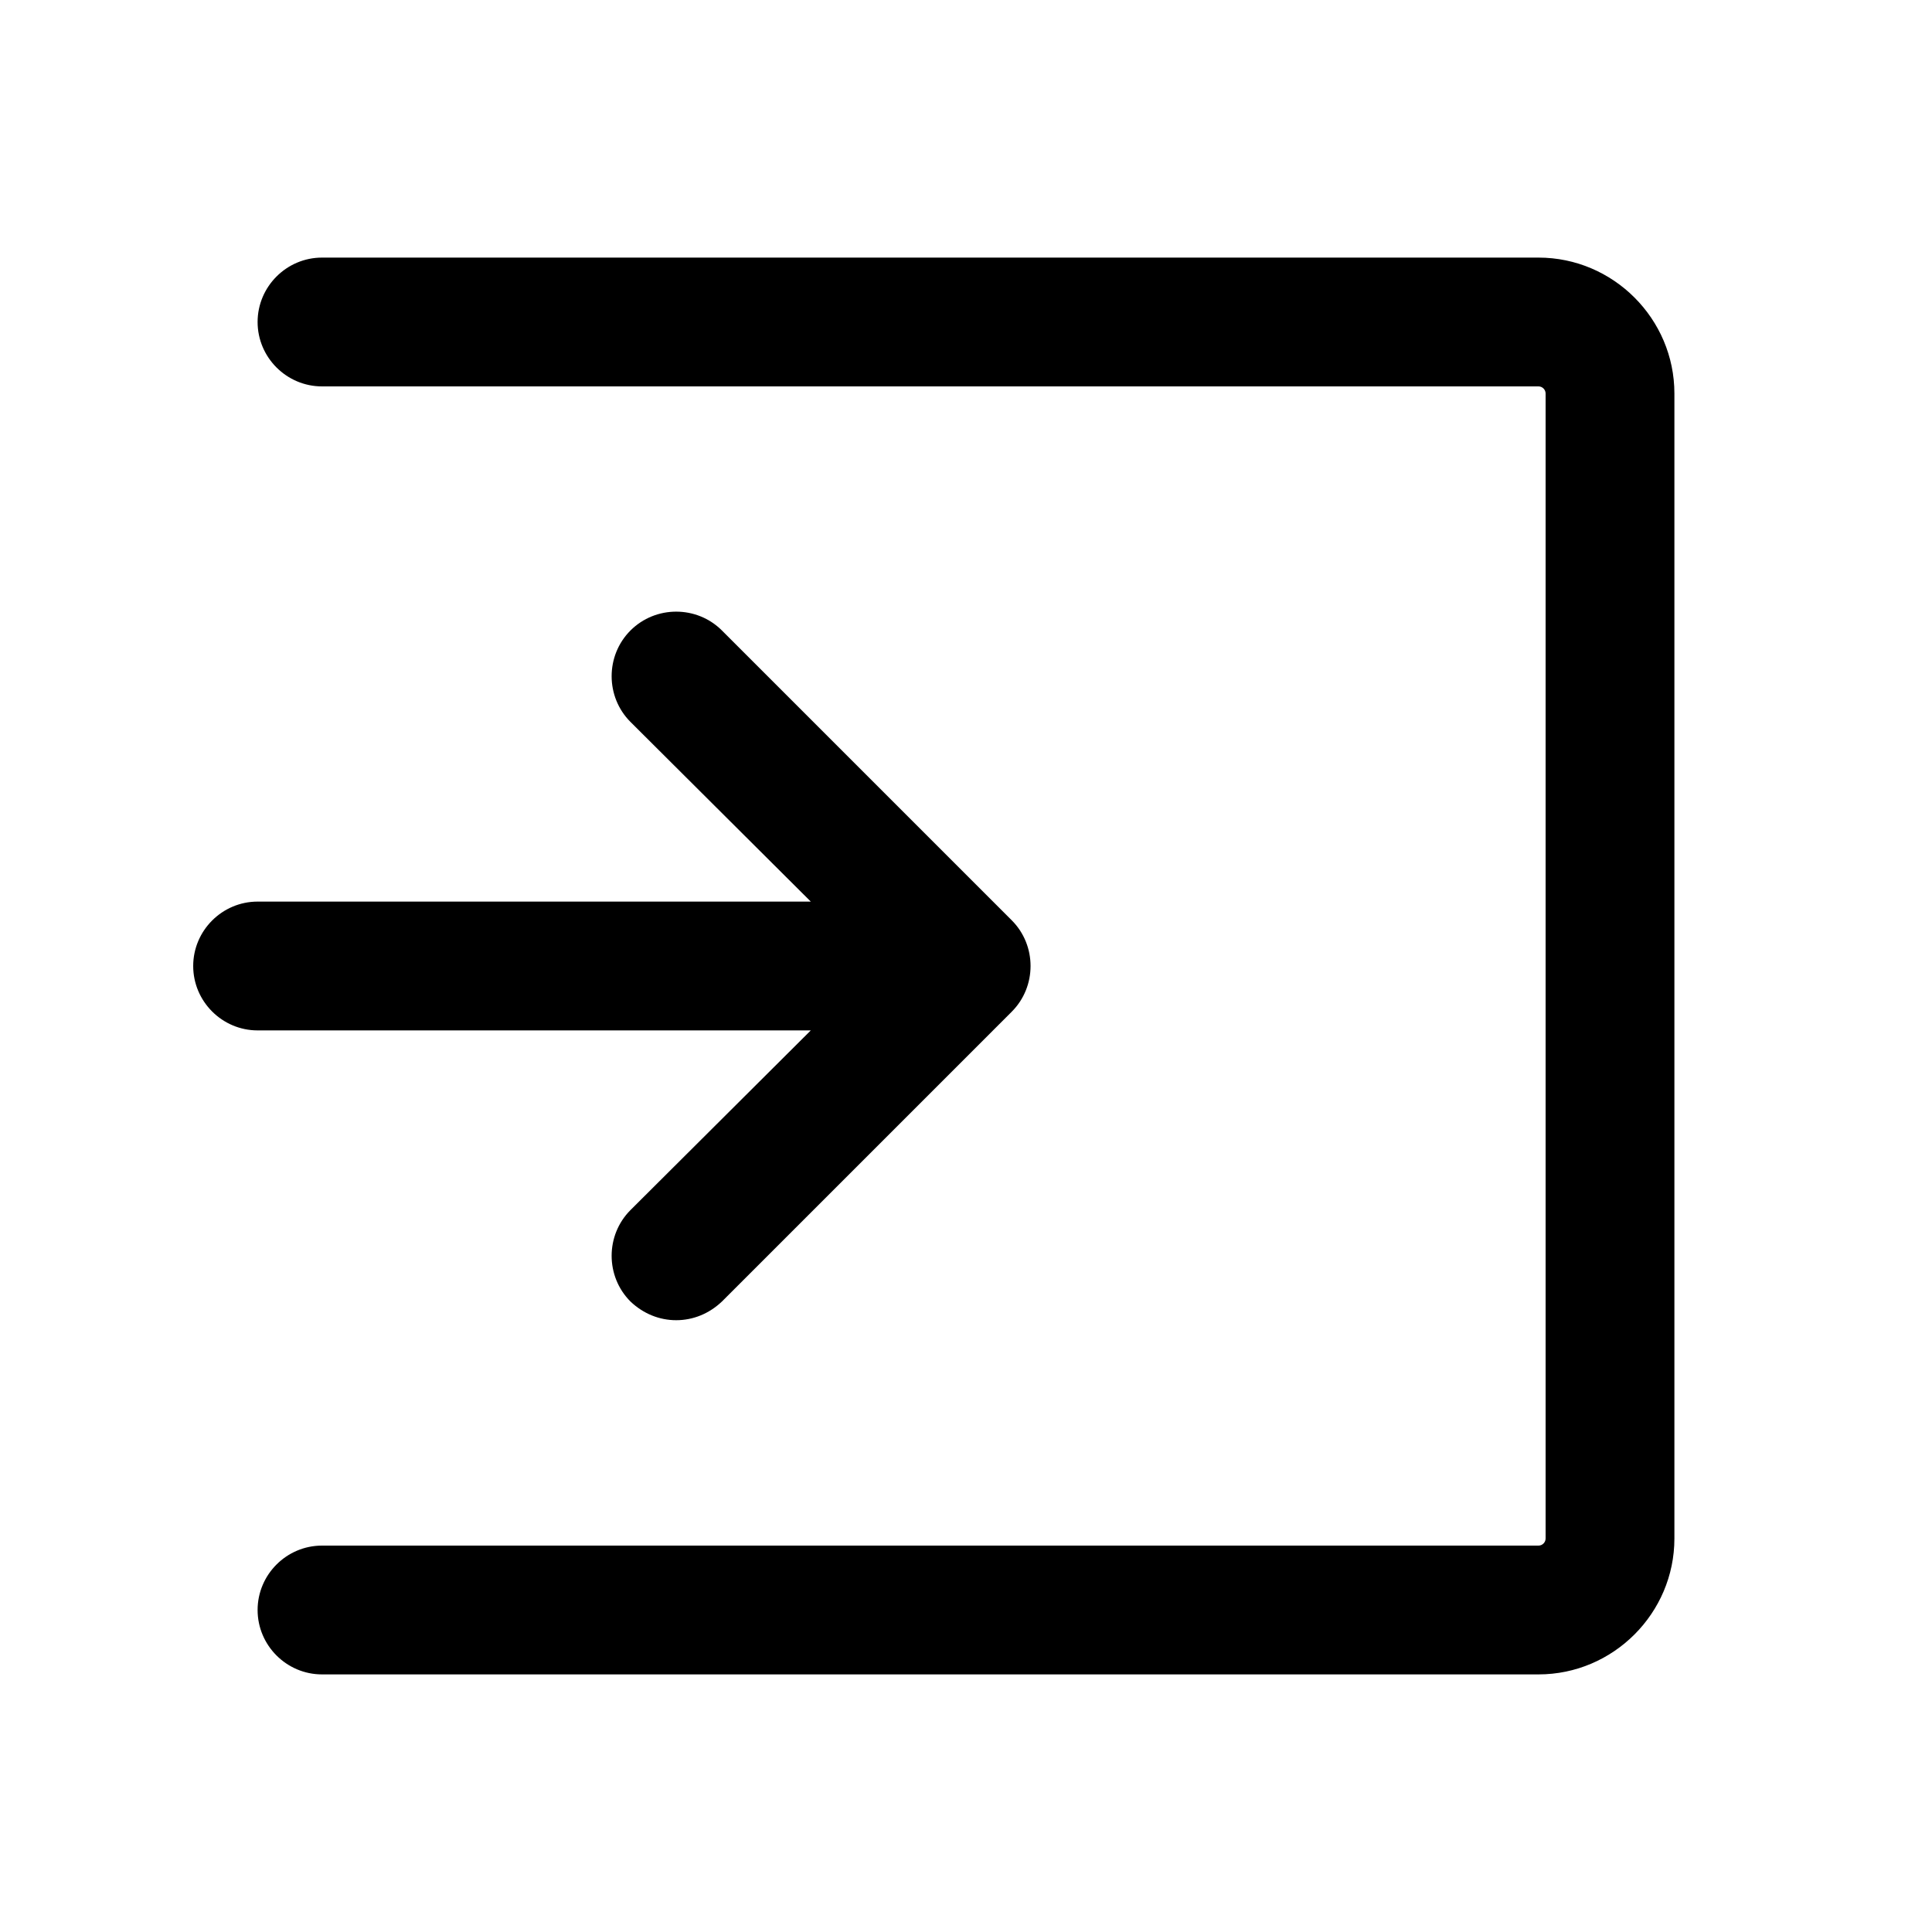 <svg xmlns="http://www.w3.org/2000/svg" viewBox="0 0 30 30">
  <path
    fill="currentColor"
    d="m15.71 15.71-4.5 4.5c-.2.19-.45.29-.71.29s-.51-.1-.71-.29c-.39-.39-.39-1.03 0-1.42l2.8-2.79H4c-.55 0-1-.45-1-1s.45-1 1-1h8.59l-2.8-2.79c-.39-.39-.39-1.03 0-1.42.39-.39 1.03-.39 1.42 0l4.5 4.5c.39.39.39 1.03 0 1.42ZM26 23.89V6.11C26 4.95 25.05 4 23.89 4H5c-.55 0-1 .45-1 1s.45 1 1 1h18.89c.06 0 .11.05.11.11v17.78c0 .06-.05.11-.11.11H5c-.55 0-1 .45-1 1s.45 1 1 1h18.89c1.16 0 2.11-.95 2.11-2.11Z"
  />
</svg>
